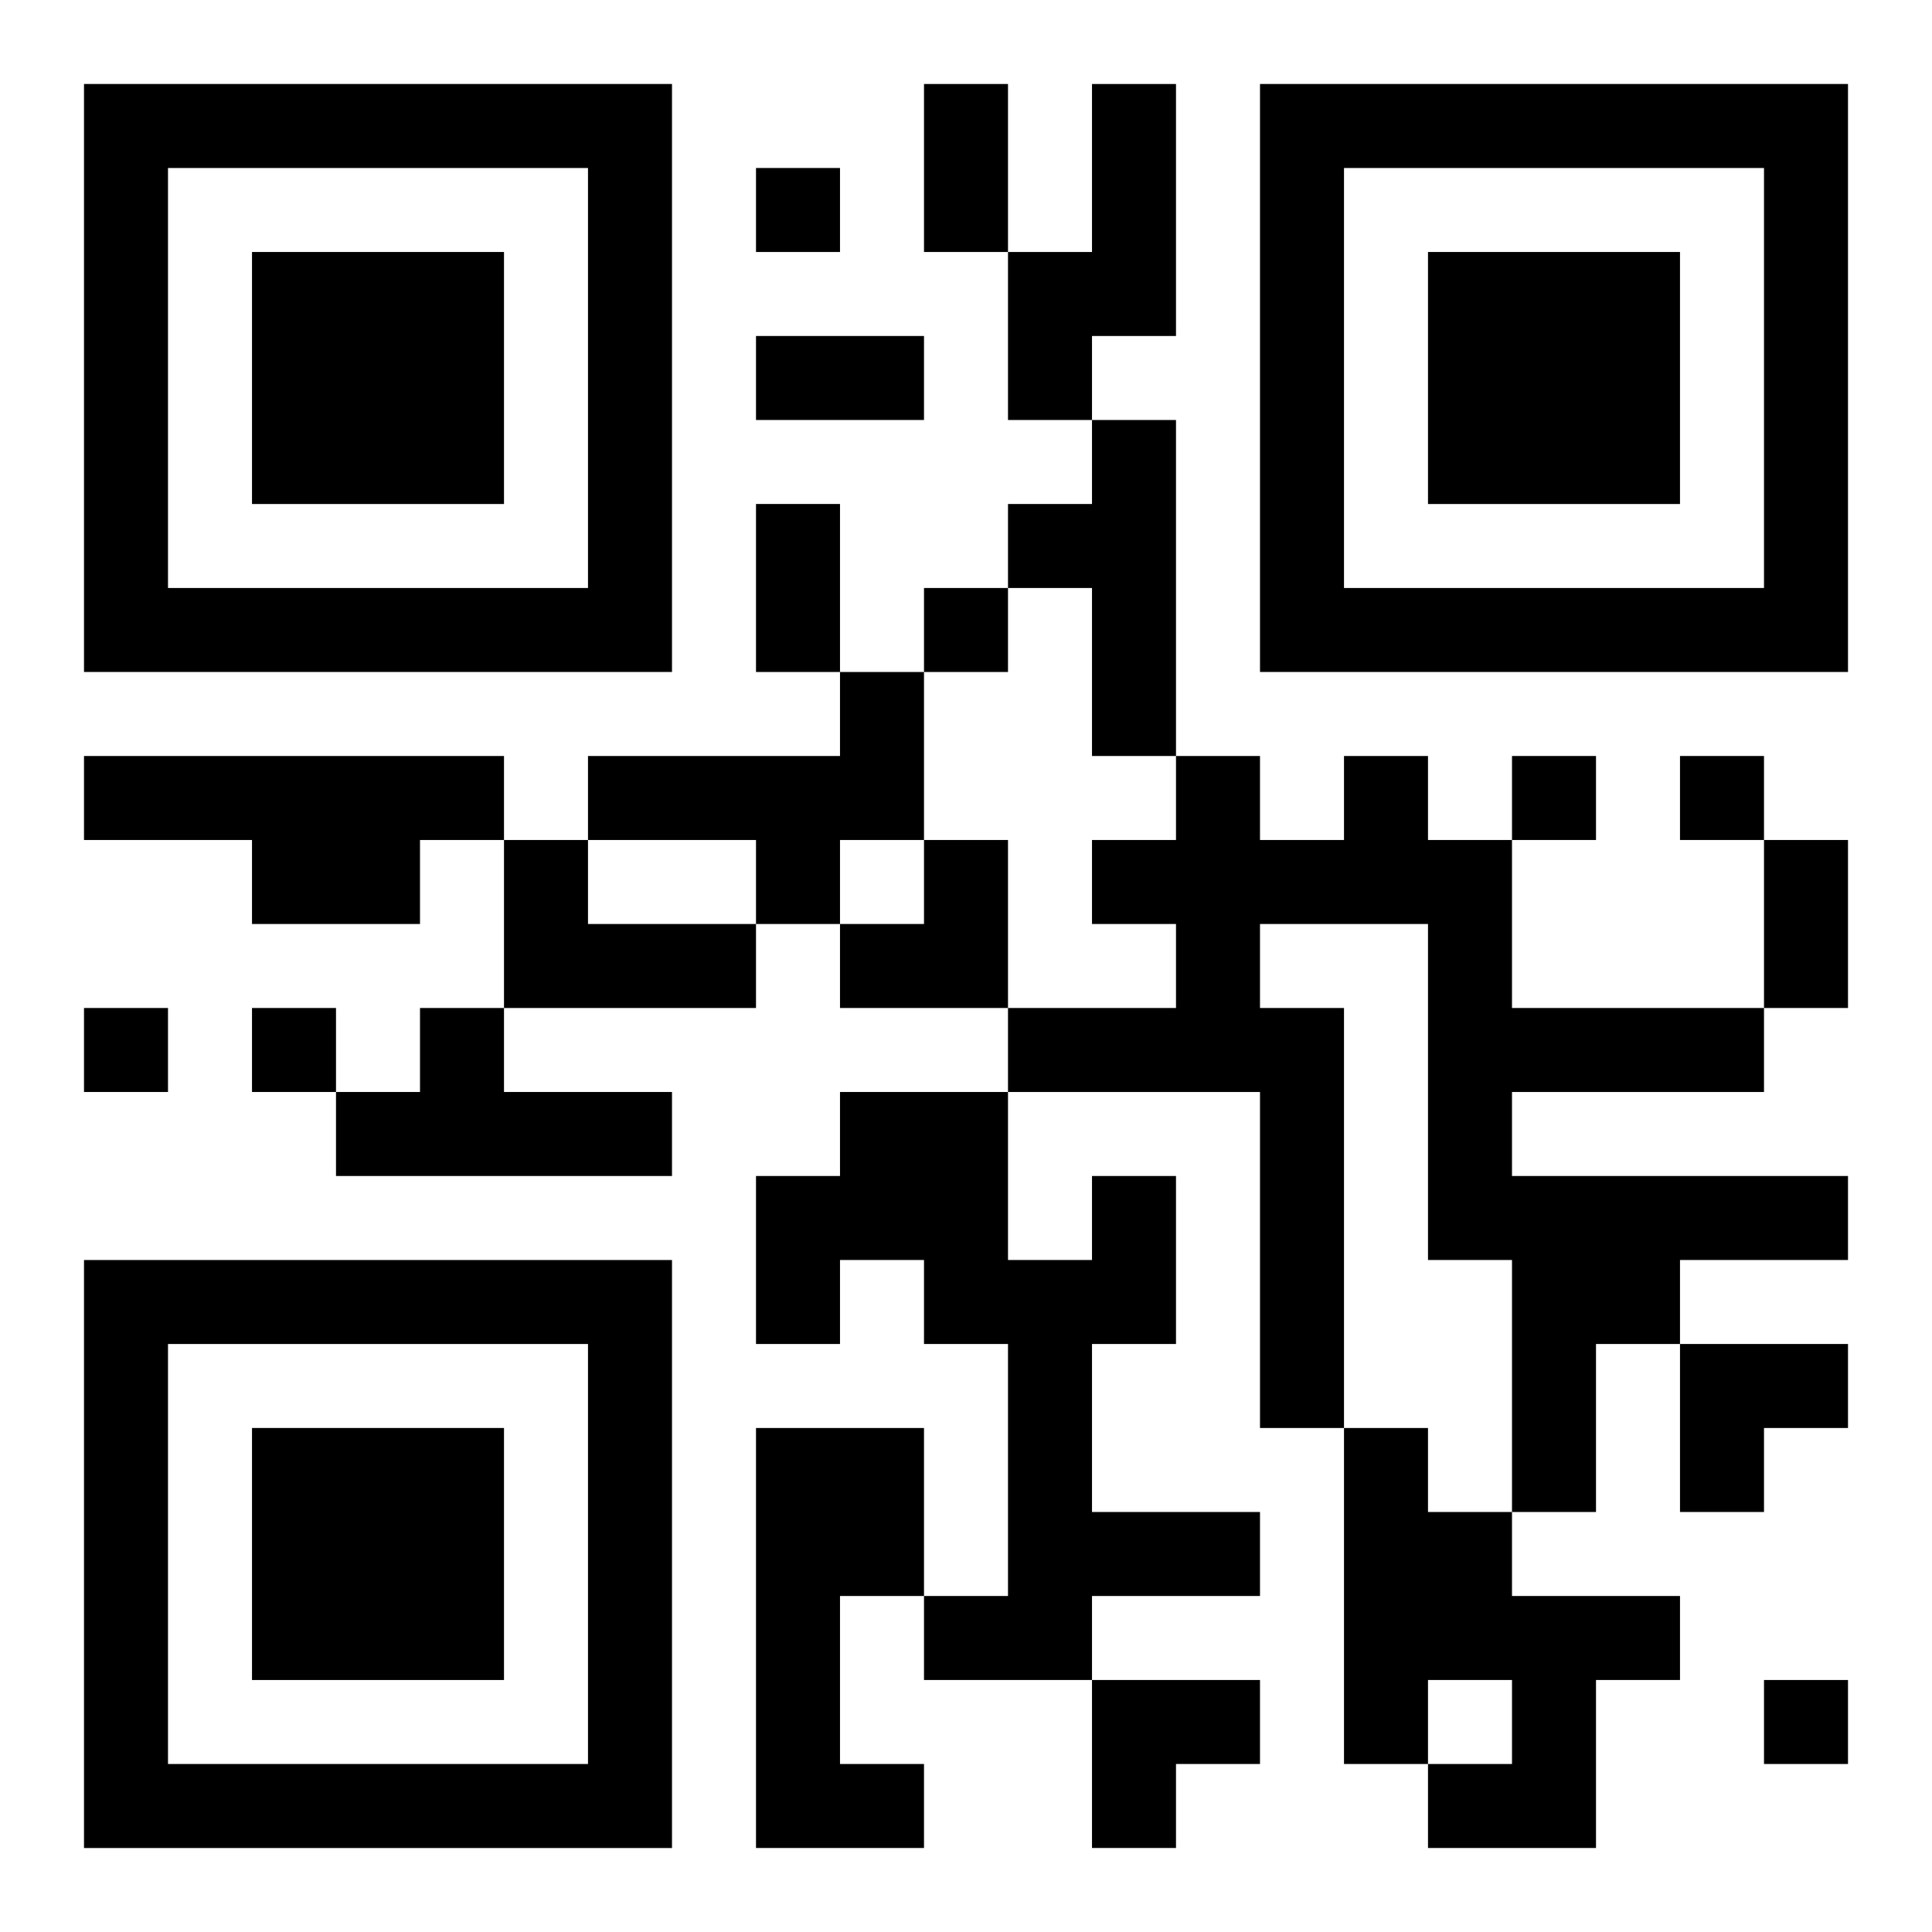 <?xml version="1.0" encoding="UTF-8"?>
<svg width="250" height="250" baseProfile="full" version="1.1" viewBox="-1 -1 23 23" xmlns="http://www.w3.org/2000/svg" xmlns:xlink="http://www.w3.org/1999/xlink"><symbol id="a"><path d="m0 7v7h7v-7h-7zm1 1h5v5h-5v-5zm1 1v3h3v-3h-3z"/></symbol><use y="-7" xlink:href="#a"/><use y="7" xlink:href="#a"/><use x="14" y="-7" xlink:href="#a"/><path d="m12 0h1v3h-1v1h-1v-2h1v-2m0 4h1v4h-1v-2h-1v-1h1v-1m-3 3h1v2h-1v1h-1v-1h-2v-1h3v-1m-9 1h5v1h-1v1h-2v-1h-2v-1m15 0h1v1h1v2h3v1h-3v1h4v1h-2v1h-1v2h-1v-3h-1v-4h-2v1h1v5h-1v-4h-3v-1h2v-1h-1v-1h1v-1h1v1h1v-1m-10 1h1v1h2v1h-3v-2m-1 2h1v1h2v1h-4v-1h1v-1m8 2h1v2h-1v2h2v1h-2v1h-2v-1h1v-3h-1v-1h-1v1h-1v-2h1v-1h2v2h1v-1m-4 3h2v2h-1v2h1v1h-2v-5m7 0h1v1h1v1h2v1h-1v2h-2v-1h1v-1h-1v1h-1v-4m-7-15v1h1v-1h-1m2 5v1h1v-1h-1m7 2v1h1v-1h-1m2 0v1h1v-1h-1m-19 3v1h1v-1h-1m2 0v1h1v-1h-1m18 8v1h1v-1h-1m-10-19h1v2h-1v-2m-2 3h2v1h-2v-1m0 2h1v2h-1v-2m12 4h1v2h-1v-2m-11 0m1 0h1v2h-2v-1h1zm9 6h2v1h-1v1h-1zm-7 4h2v1h-1v1h-1z"/></svg>
